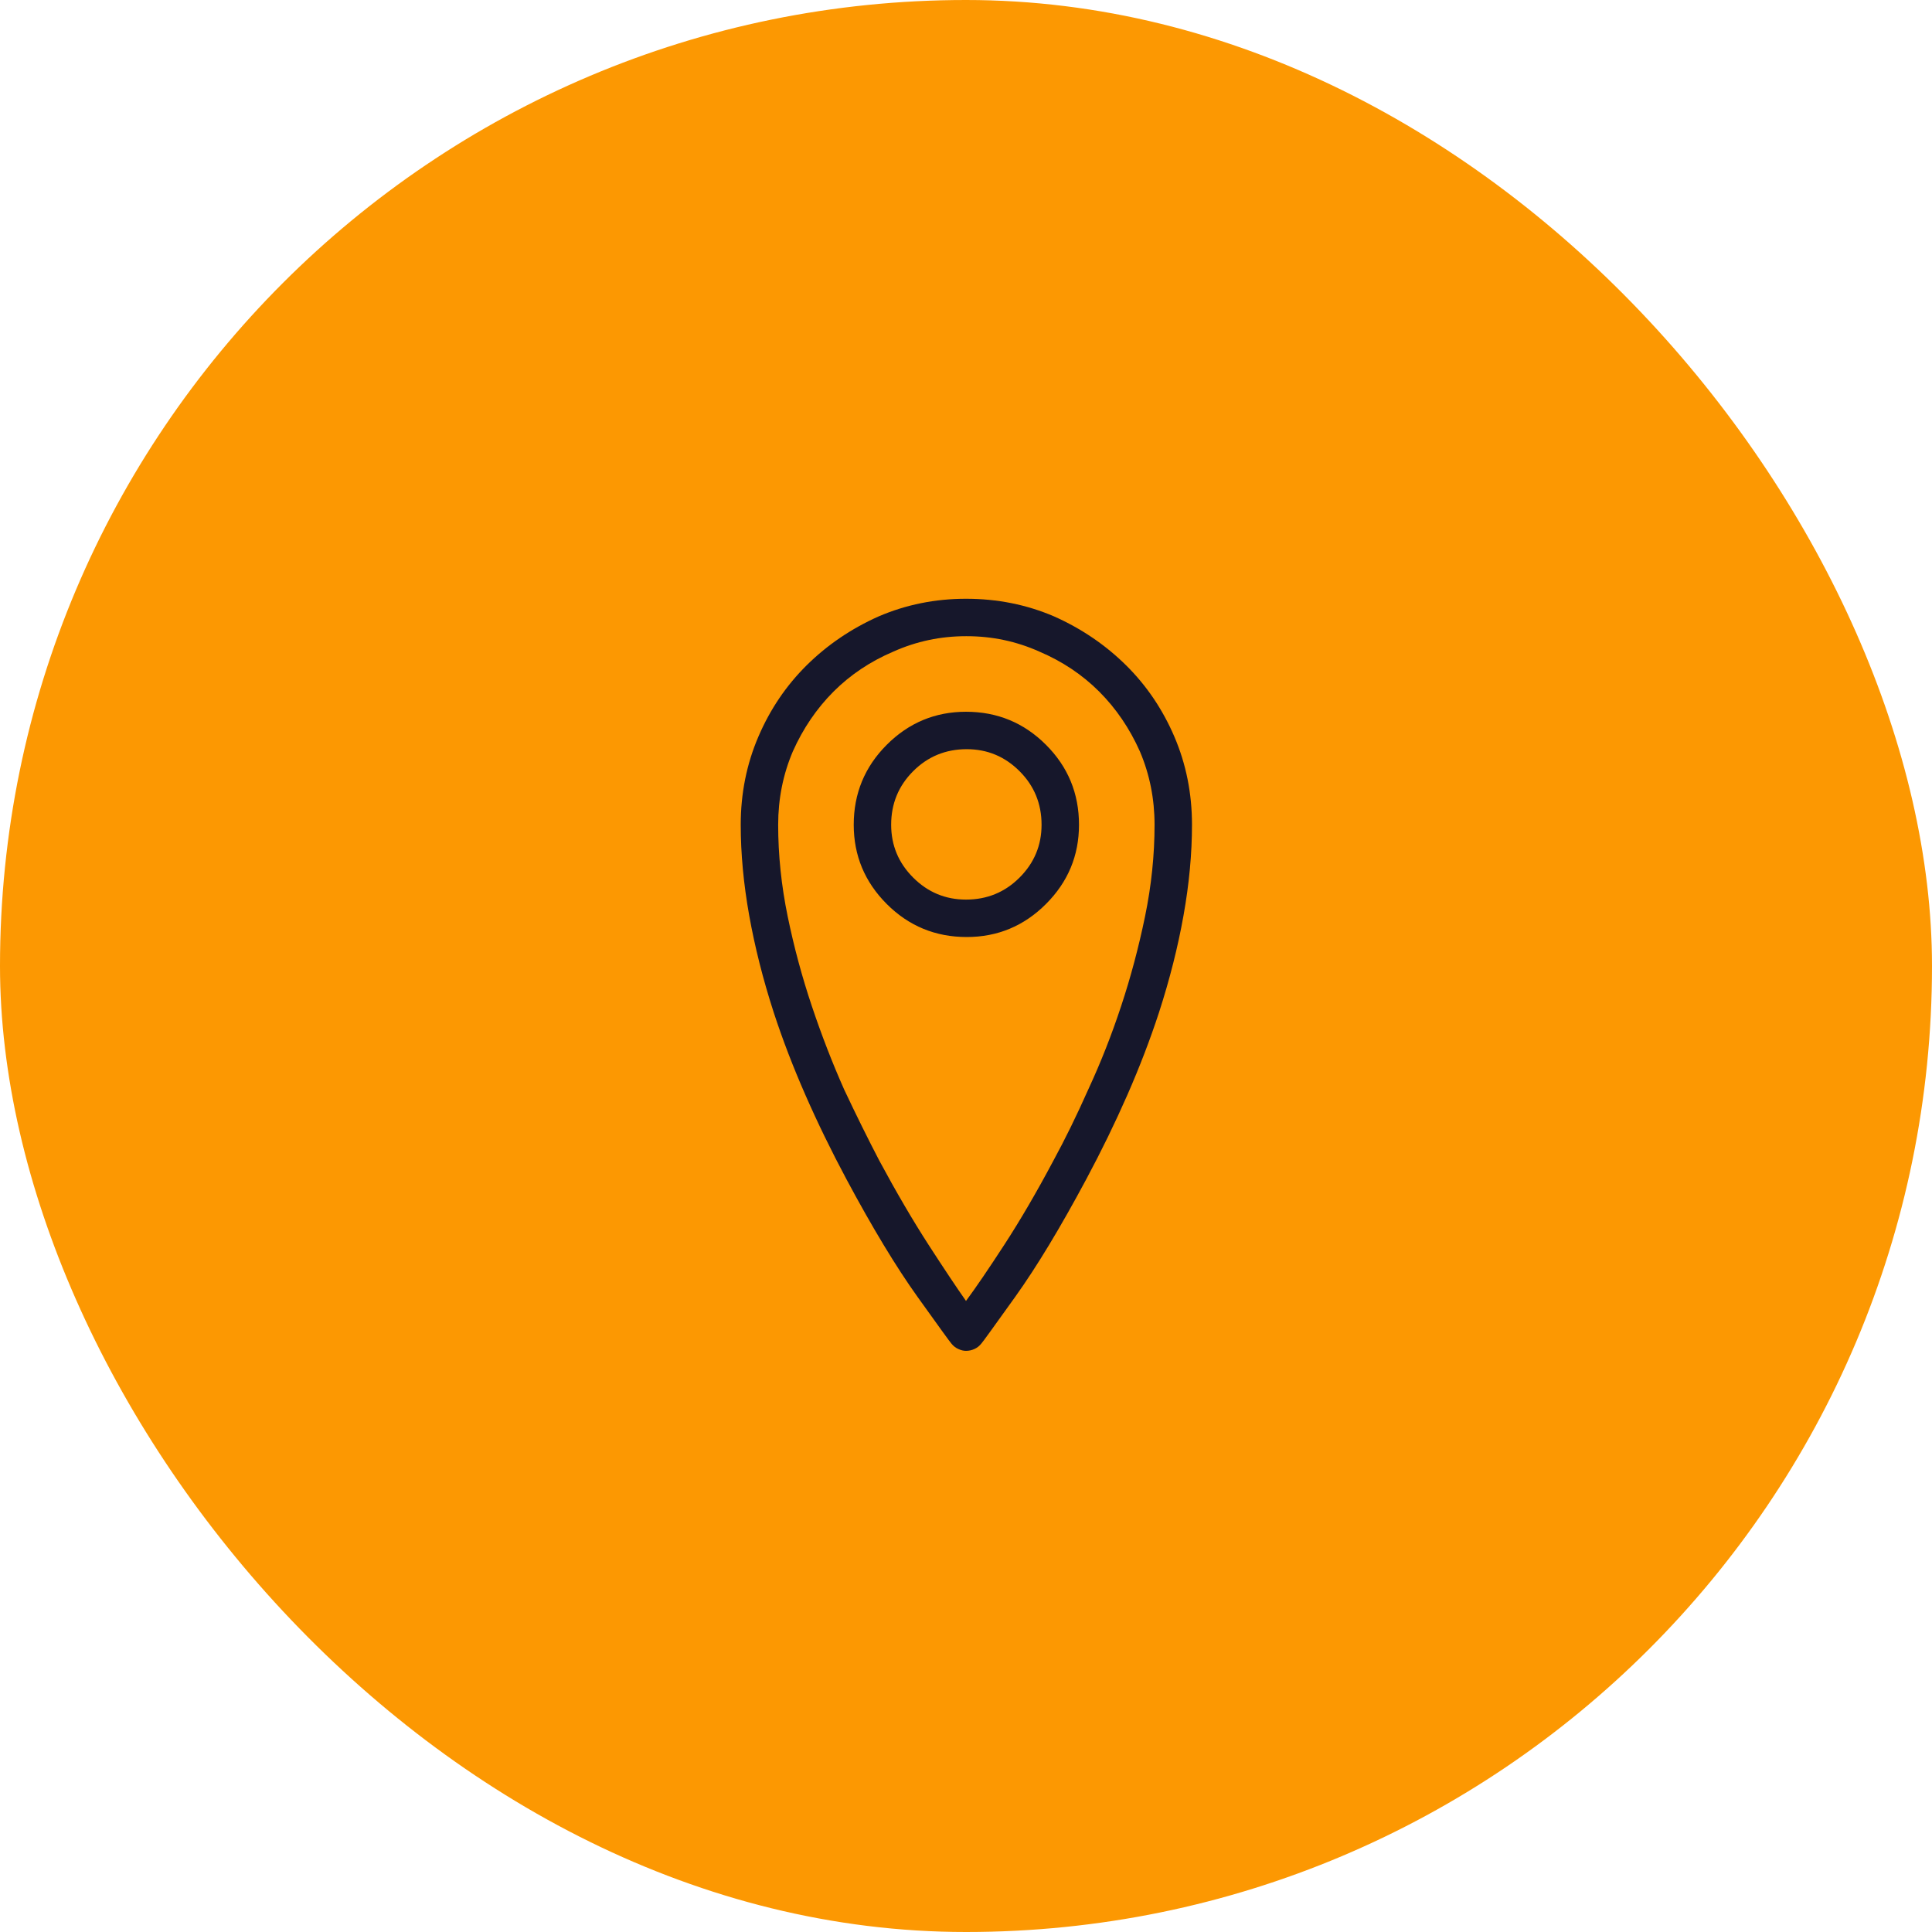 <svg width="72" height="72" viewBox="0 0 72 72" fill="none" xmlns="http://www.w3.org/2000/svg">
<rect width="72" height="72" rx="36" fill="#FC9802"/>
<path d="M36 50.342C35.909 50.342 35.813 50.319 35.713 50.273C35.613 50.228 35.526 50.16 35.453 50.068C35.417 50.032 34.997 49.453 34.195 48.332C33.393 47.211 32.509 45.748 31.543 43.943C30.978 42.886 30.467 41.838 30.012 40.799C29.556 39.76 29.164 38.739 28.836 37.736C28.435 36.497 28.13 35.289 27.92 34.113C27.71 32.938 27.605 31.812 27.605 30.736C27.605 29.57 27.824 28.476 28.262 27.455C28.699 26.434 29.301 25.546 30.066 24.789C30.832 24.033 31.725 23.426 32.746 22.971C33.767 22.533 34.852 22.314 36 22.314C37.167 22.314 38.26 22.533 39.281 22.971C40.302 23.426 41.195 24.033 41.961 24.789C42.727 25.546 43.328 26.434 43.766 27.455C44.203 28.476 44.422 29.57 44.422 30.736C44.422 31.812 44.317 32.938 44.107 34.113C43.898 35.289 43.592 36.497 43.191 37.736C42.863 38.739 42.471 39.76 42.016 40.799C41.56 41.838 41.05 42.886 40.484 43.943C39.518 45.748 38.634 47.211 37.832 48.332C37.03 49.453 36.611 50.032 36.574 50.068C36.501 50.16 36.415 50.228 36.315 50.273C36.214 50.319 36.109 50.342 36 50.342ZM36 23.709C35.052 23.709 34.15 23.9 33.293 24.283C32.436 24.648 31.693 25.145 31.064 25.773C30.436 26.402 29.93 27.145 29.547 28.002C29.182 28.859 29 29.77 29 30.736C29 31.866 29.119 33.006 29.355 34.154C29.592 35.303 29.893 36.419 30.258 37.504C30.622 38.589 31.023 39.623 31.461 40.607C31.917 41.574 32.354 42.458 32.773 43.26C33.411 44.445 34.022 45.488 34.605 46.391C35.189 47.293 35.654 47.99 36 48.482C36.365 47.99 36.843 47.288 37.435 46.377C38.028 45.465 38.634 44.426 39.254 43.26C39.691 42.458 40.129 41.565 40.566 40.58C41.022 39.596 41.428 38.566 41.783 37.49C42.139 36.415 42.435 35.303 42.672 34.154C42.909 33.006 43.027 31.866 43.027 30.736C43.027 29.77 42.845 28.859 42.48 28.002C42.098 27.145 41.592 26.402 40.963 25.773C40.334 25.145 39.591 24.648 38.734 24.283C37.878 23.9 36.975 23.709 36.027 23.709H36ZM36.027 34.92C34.861 34.92 33.867 34.51 33.047 33.69C32.227 32.869 31.816 31.885 31.816 30.736C31.816 29.57 32.227 28.576 33.047 27.756C33.867 26.936 34.852 26.525 36 26.525C37.167 26.525 38.16 26.936 38.98 27.756C39.801 28.576 40.211 29.57 40.211 30.736C40.211 31.885 39.801 32.869 38.98 33.69C38.16 34.51 37.176 34.92 36.027 34.92ZM36.027 27.92C35.243 27.92 34.578 28.193 34.031 28.74C33.484 29.287 33.211 29.953 33.211 30.736C33.211 31.502 33.484 32.158 34.031 32.705C34.578 33.252 35.234 33.525 36 33.525C36.784 33.525 37.449 33.252 37.996 32.705C38.543 32.158 38.816 31.502 38.816 30.736C38.816 29.953 38.543 29.287 37.996 28.74C37.449 28.193 36.793 27.92 36.027 27.92Z" fill="#16172B"/>
</svg>
